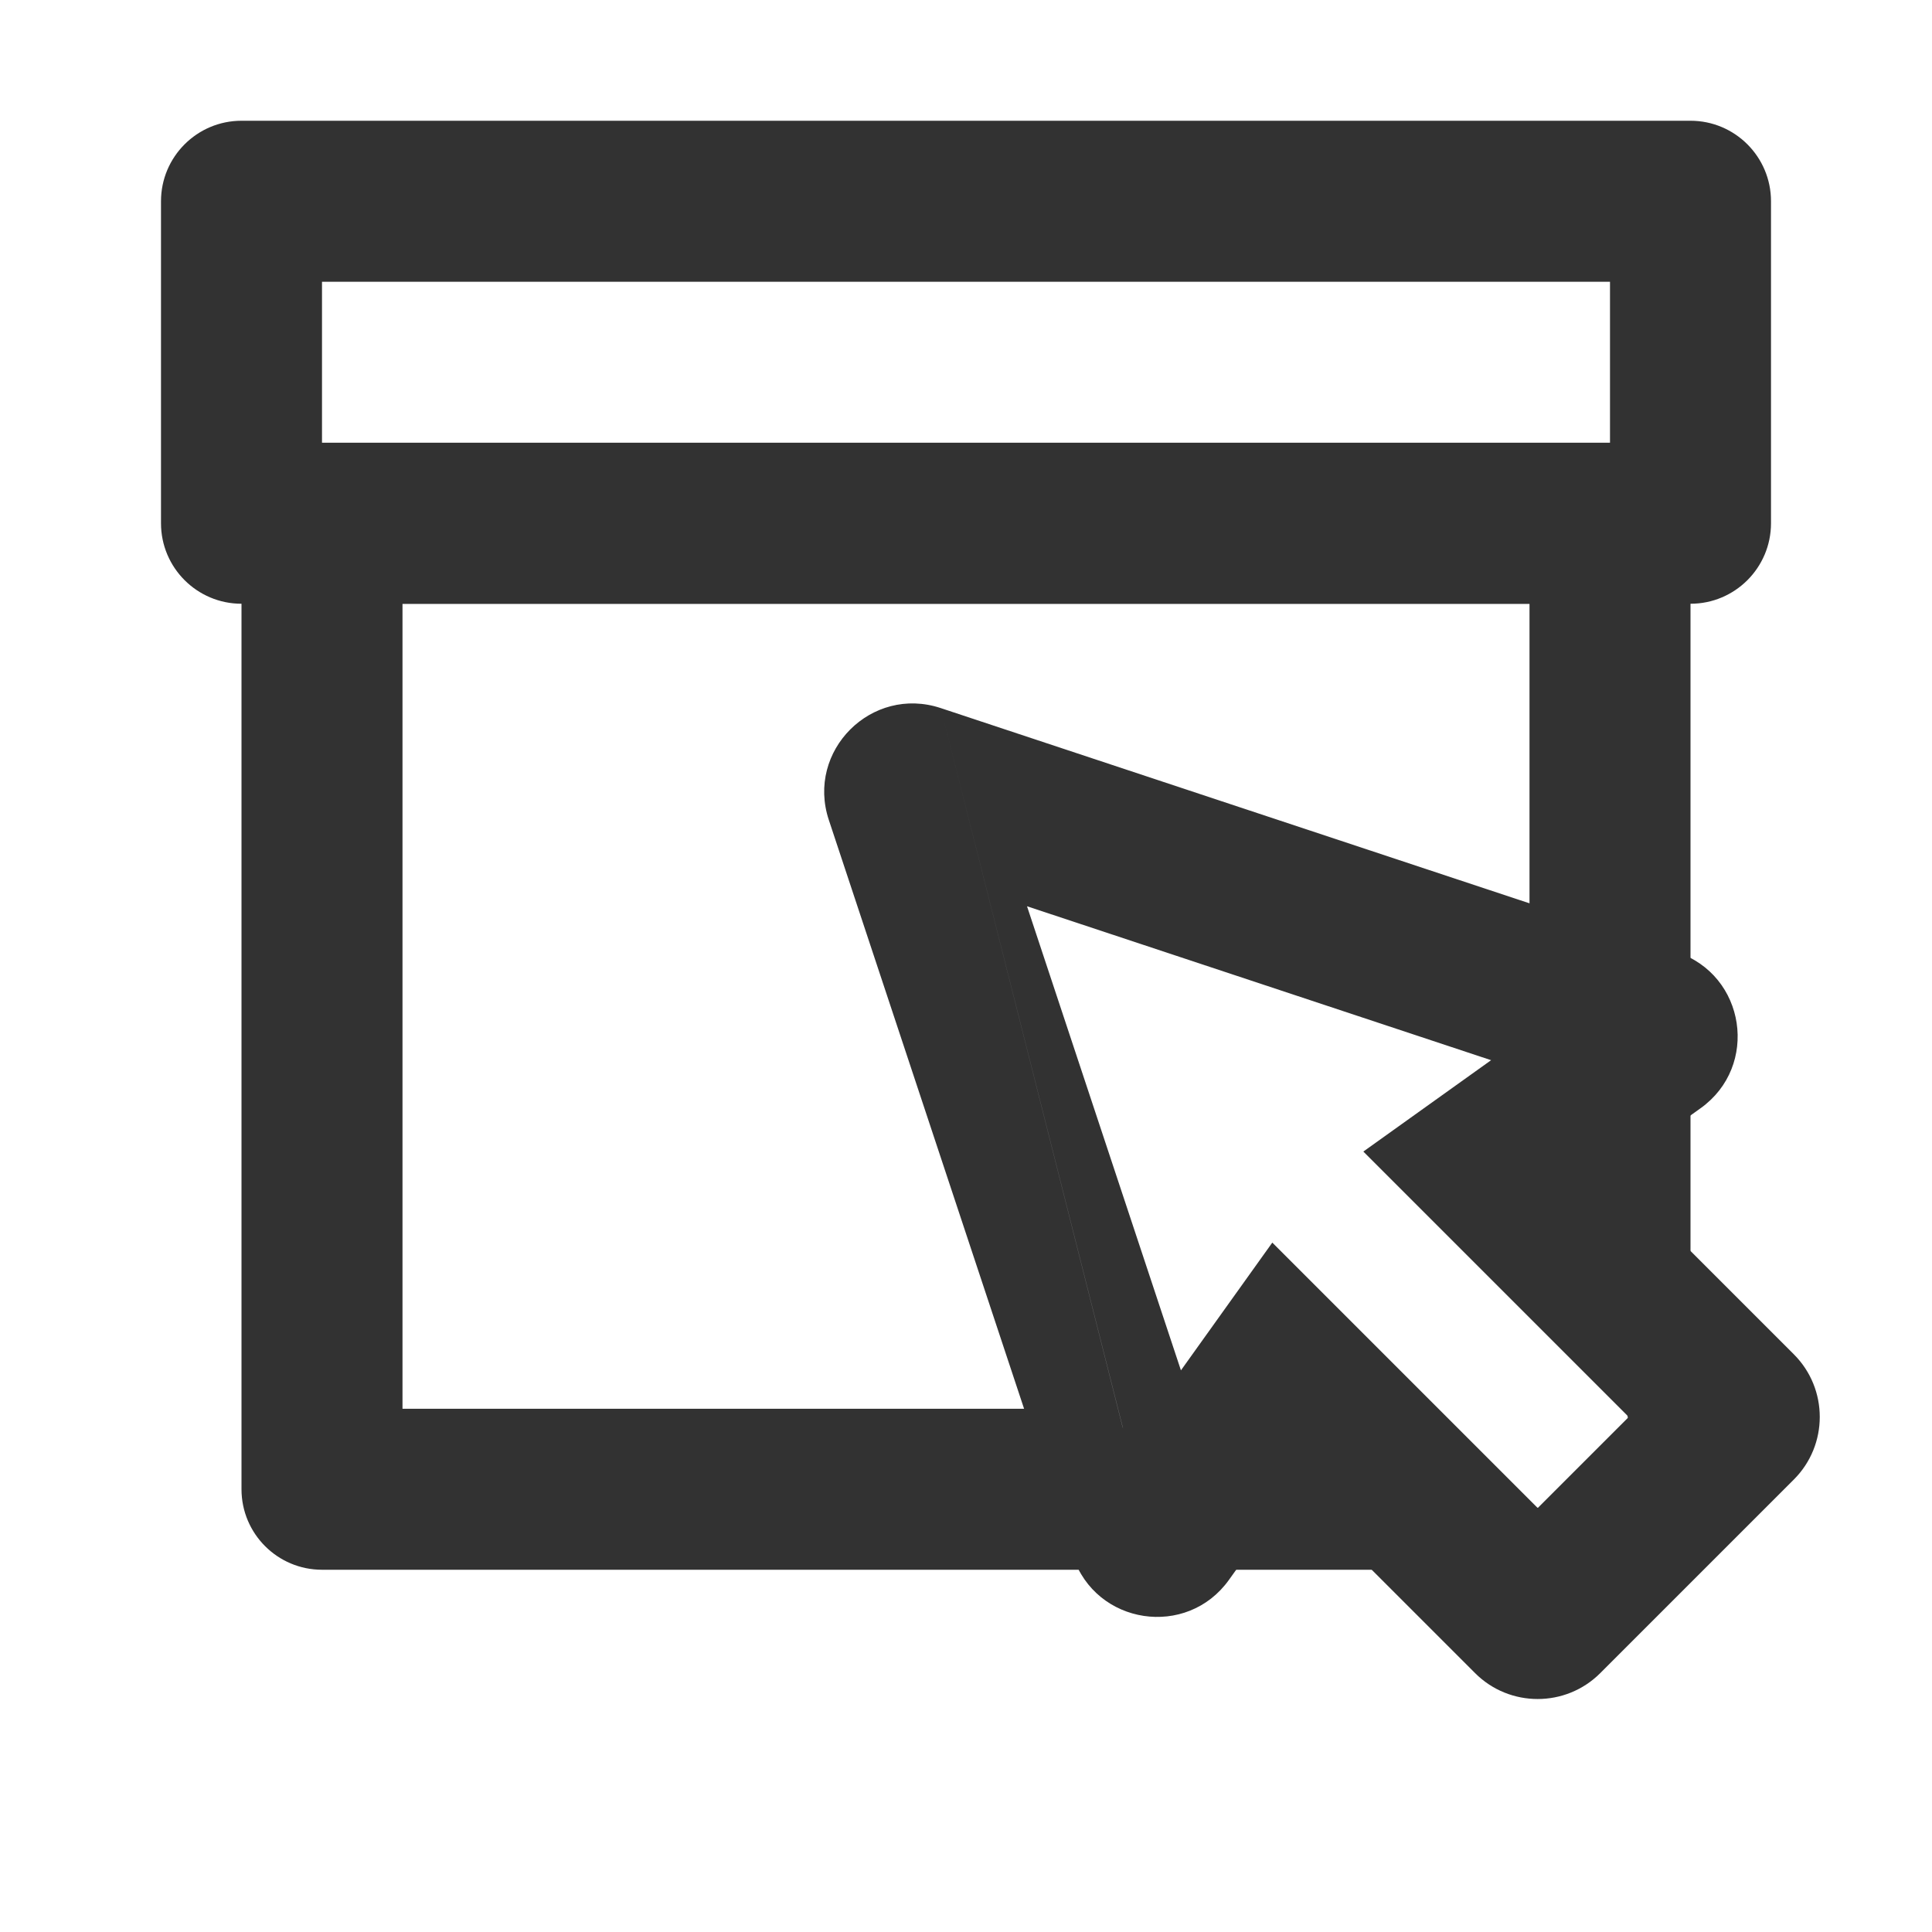 <svg width="24" height="24" viewBox="0 0 24 24" fill="none" xmlns="http://www.w3.org/2000/svg">
<path fill-rule="evenodd" clip-rule="evenodd" d="M4 3.5V5.5H20V3.5H4ZM3 1.5C2.448 1.5 2 1.948 2 2.5V6.5C2 7.052 2.448 7.5 3 7.5H21C21.552 7.5 22 7.052 22 6.5V2.5C22 1.948 21.552 1.5 21 1.5H3Z" fill="#323232"/>
<path fill-rule="evenodd" clip-rule="evenodd" d="M5 7.5V17.5H12.721L20.5 19L20 16.5L19 13.5V7.5H5ZM4 5.5C3.448 5.5 3 5.948 3 6.5V18.5C3 19.052 3.448 19.5 4 19.5H20C20.552 19.5 21 19.052 21 18.5V6.5C21 5.948 20.552 5.5 20 5.5H4Z" fill="#323232"/>
<path fill-rule="evenodd" clip-rule="evenodd" d="M12.758 11.258L18.523 13.17L16.936 14.305L20.233 17.602L19.102 18.733L15.805 15.436L14.67 17.023L12.758 11.258ZM11.686 8.796L20.832 11.829C21.686 12.112 21.857 13.244 21.125 13.767L20.019 14.559L22.284 16.824C22.713 17.253 22.713 17.95 22.284 18.379L19.879 20.784C19.45 21.213 18.753 21.213 18.324 20.784L16.059 18.519L15.267 19.625C14.744 20.357 13.612 20.186 13.329 19.332L14.272 19.019L14.273 19.018M14.272 19.019L13.329 19.332L10.296 10.186C10.011 9.327 10.827 8.511 11.686 8.796" fill="#323232"/>
</svg>
